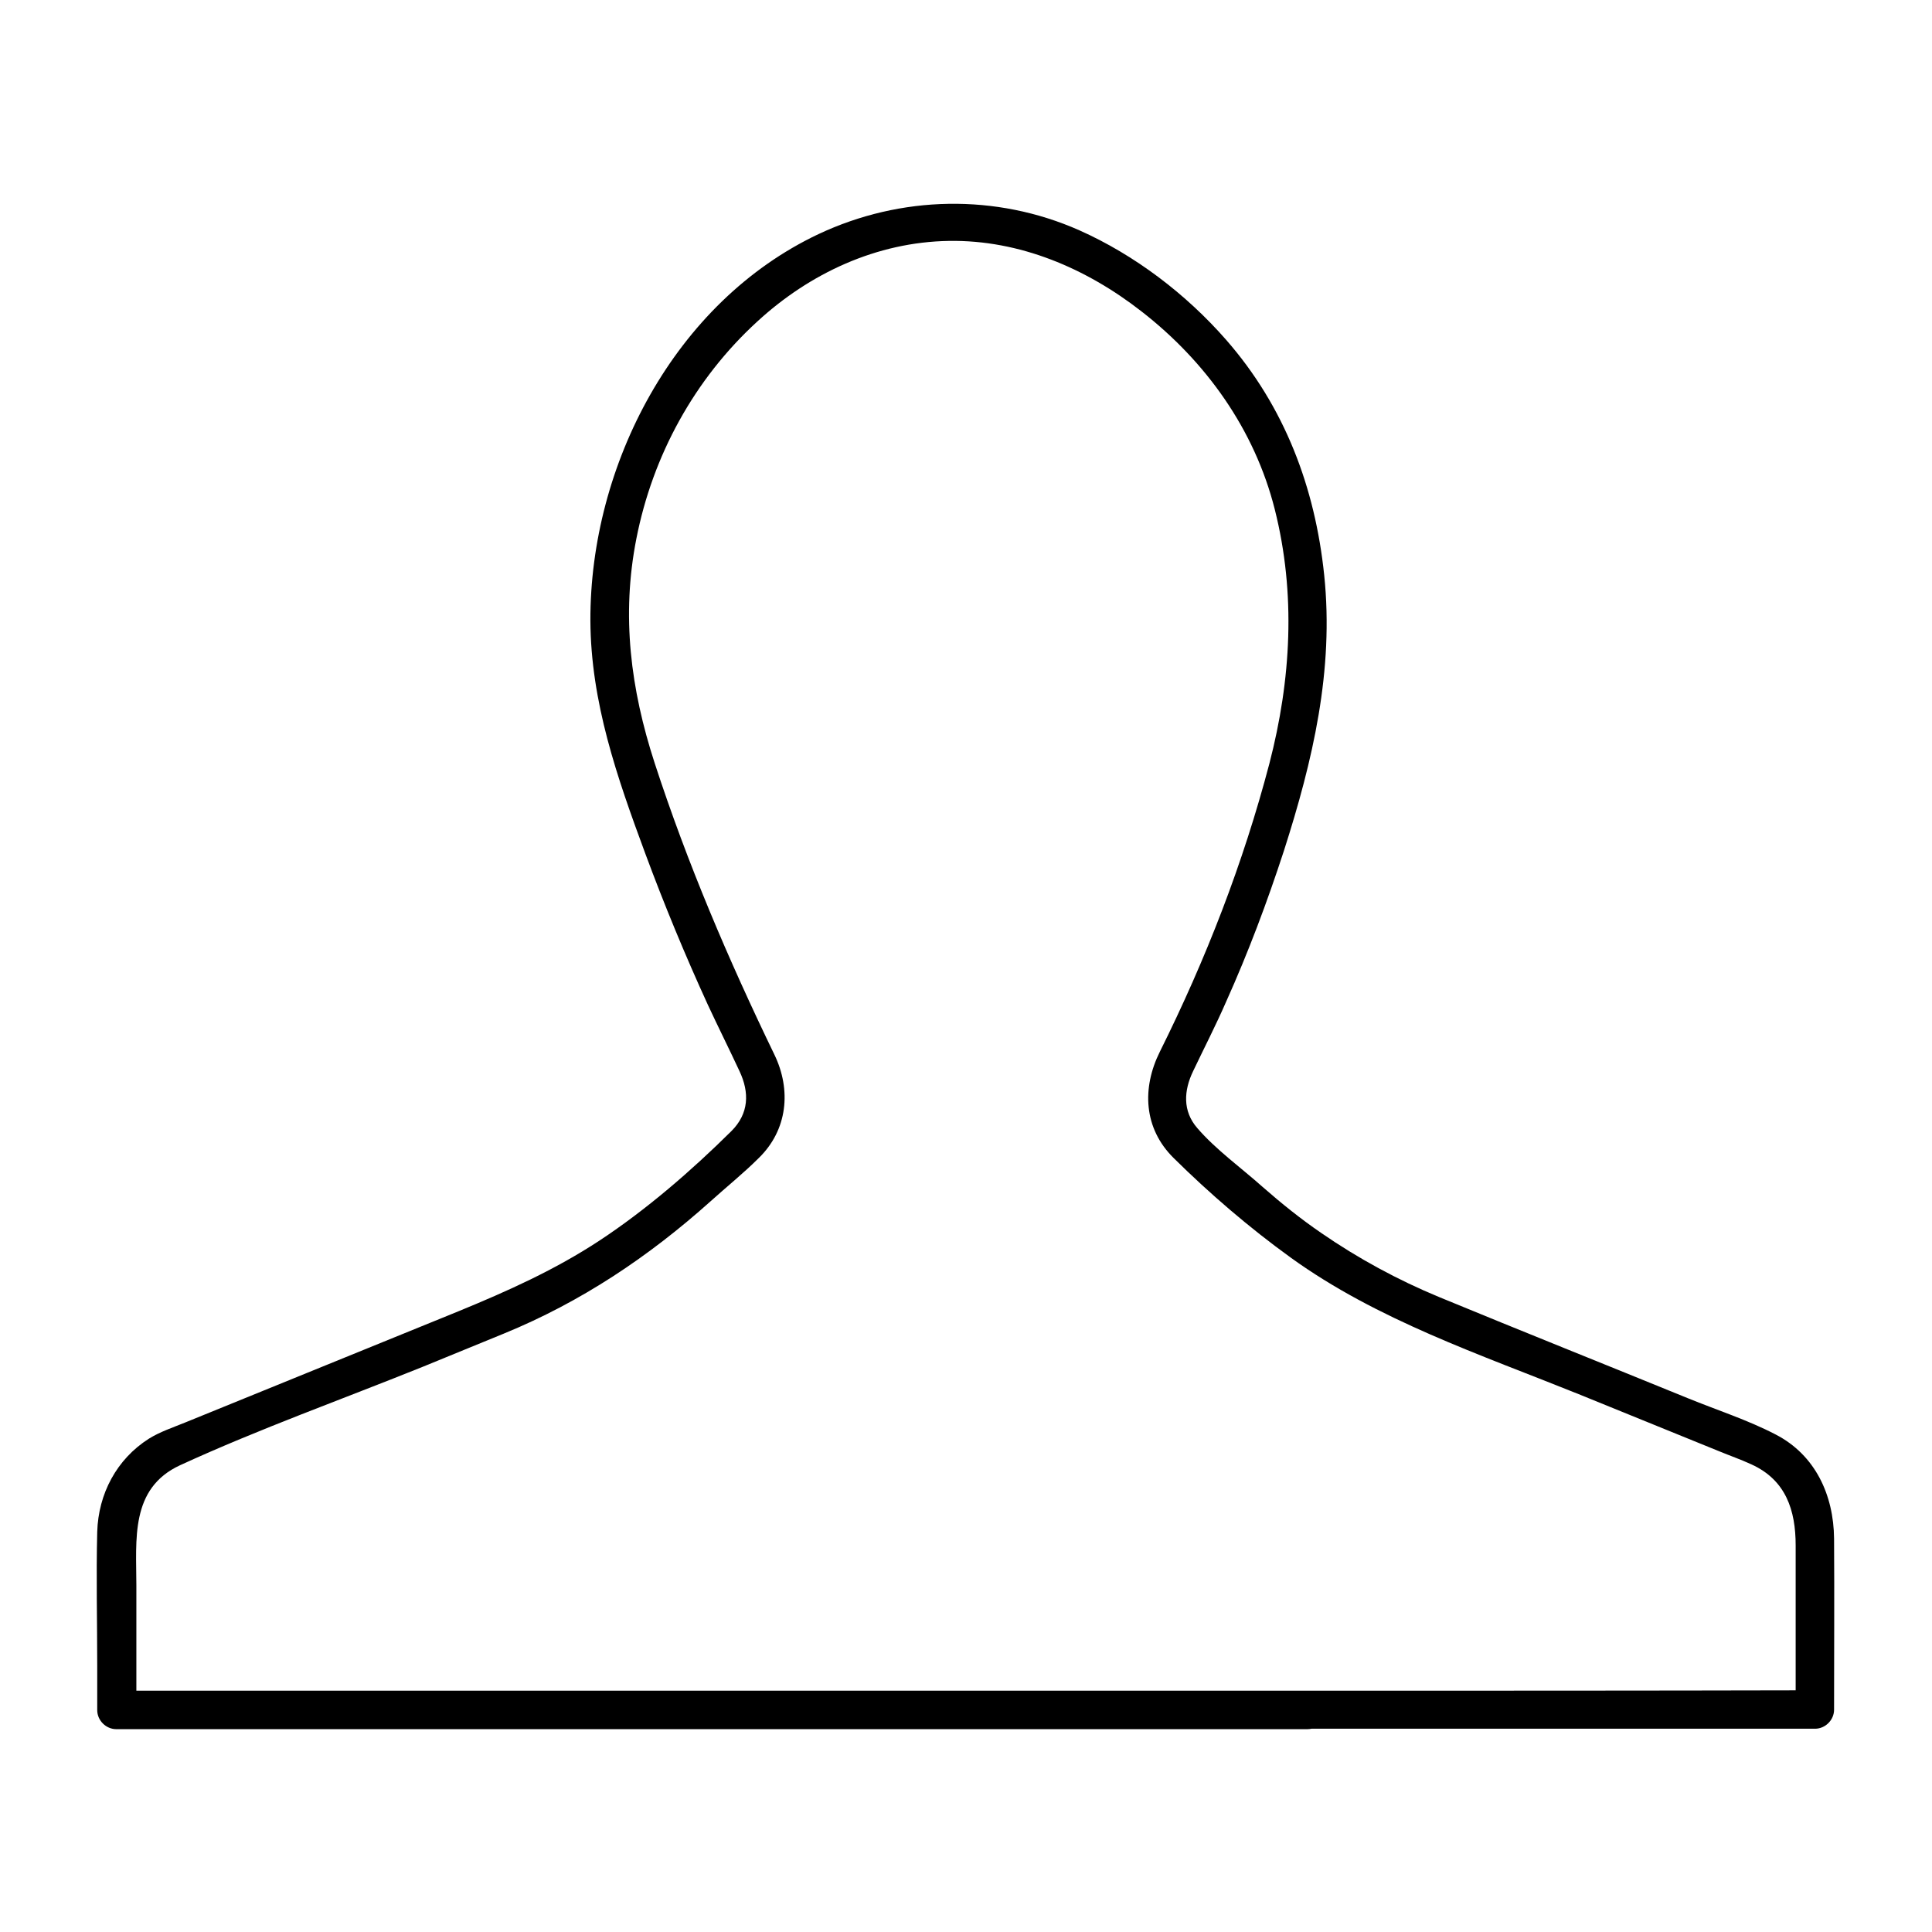 <?xml version="1.0" encoding="UTF-8"?>
<!-- The Best Svg Icon site in the world: iconSvg.co, Visit us! https://iconsvg.co -->
<svg fill="#000000" width="800px" height="800px" version="1.1" viewBox="144 144 512 512" xmlns="http://www.w3.org/2000/svg">
 <path d="m490.68 592.05h-184.09-99.25-32.242l5.039 5.039v-32.949c0-12.09-1.715-25.695 11.586-31.84 21.059-9.672 43.125-17.531 64.59-26.199 7.055-2.922 14.105-5.742 21.16-8.664 20.453-8.363 38.391-20.355 54.816-35.066 4.231-3.828 8.766-7.457 12.797-11.488 7.656-7.457 8.664-18.035 4.133-27.406-12.191-25.191-23.074-50.684-31.738-77.285-6.348-19.547-8.867-38.996-4.836-59.449 4.332-22.066 15.418-42.32 32.043-57.535 13.906-12.797 31.641-21.059 50.785-21.363 18.742-0.301 36.375 7.254 50.984 18.641 17.129 13.301 30.027 31.336 35.367 52.496 5.644 22.371 4.332 45.141-1.41 67.309-6.953 26.5-16.828 51.891-29.02 76.379-4.836 9.672-4.332 20.355 3.629 28.215 9.574 9.473 20.152 18.539 31.035 26.398 22.871 16.523 50.281 25.695 76.277 36.172 12.395 5.039 24.789 10.078 37.18 15.113 2.922 1.211 5.844 2.215 8.664 3.527 9.07 4.133 11.688 12.09 11.688 21.461v43.43c1.715-1.715 3.324-3.324 5.039-5.039-44.645 0.105-89.484 0.105-134.22 0.105-6.449 0-6.449 10.078 0 10.078h134.32c2.719 0 5.039-2.316 5.039-5.039 0-15.113 0.102-30.23 0-45.344-0.102-11.488-4.938-22.168-15.516-27.609-7.356-3.828-15.516-6.449-23.176-9.574-21.965-8.969-43.934-17.734-65.898-26.801-10.984-4.535-21.562-10.277-31.336-17.027-5.441-3.727-10.578-7.859-15.516-12.191-5.644-5.039-12.395-9.875-17.332-15.617-3.93-4.535-3.527-9.977-1.109-15.012 2.922-6.144 6.047-12.191 8.766-18.438 5.844-13 10.883-26.398 15.316-40.004 7.656-23.879 13.301-47.863 10.68-73.051-2.418-23.277-10.48-44.637-25.996-62.371-10.578-12.09-24.184-22.469-38.895-29.02-22.066-9.773-47.258-9.27-69.121 1.008-38.188 18.035-60.559 61.262-60.457 102.38 0.102 21.664 7.055 41.516 14.508 61.668 5.039 13.602 10.578 27.004 16.625 40.203 2.719 5.844 5.644 11.688 8.363 17.531 2.719 5.742 2.519 11.285-2.117 15.922-10.578 10.48-22.57 20.859-34.965 29.02-11.789 7.758-24.383 13.402-37.383 18.742-24.184 9.875-48.367 19.648-72.547 29.523-3.223 1.309-6.551 2.418-9.473 4.231-8.566 5.441-13.402 14.609-13.703 24.688-0.301 11.789 0 23.68 0 35.57v11.688c0 2.719 2.316 5.039 5.039 5.039h80.711 105.8 129.18c6.648-0.113 6.648-10.188 0.199-10.188z"/>
</svg>